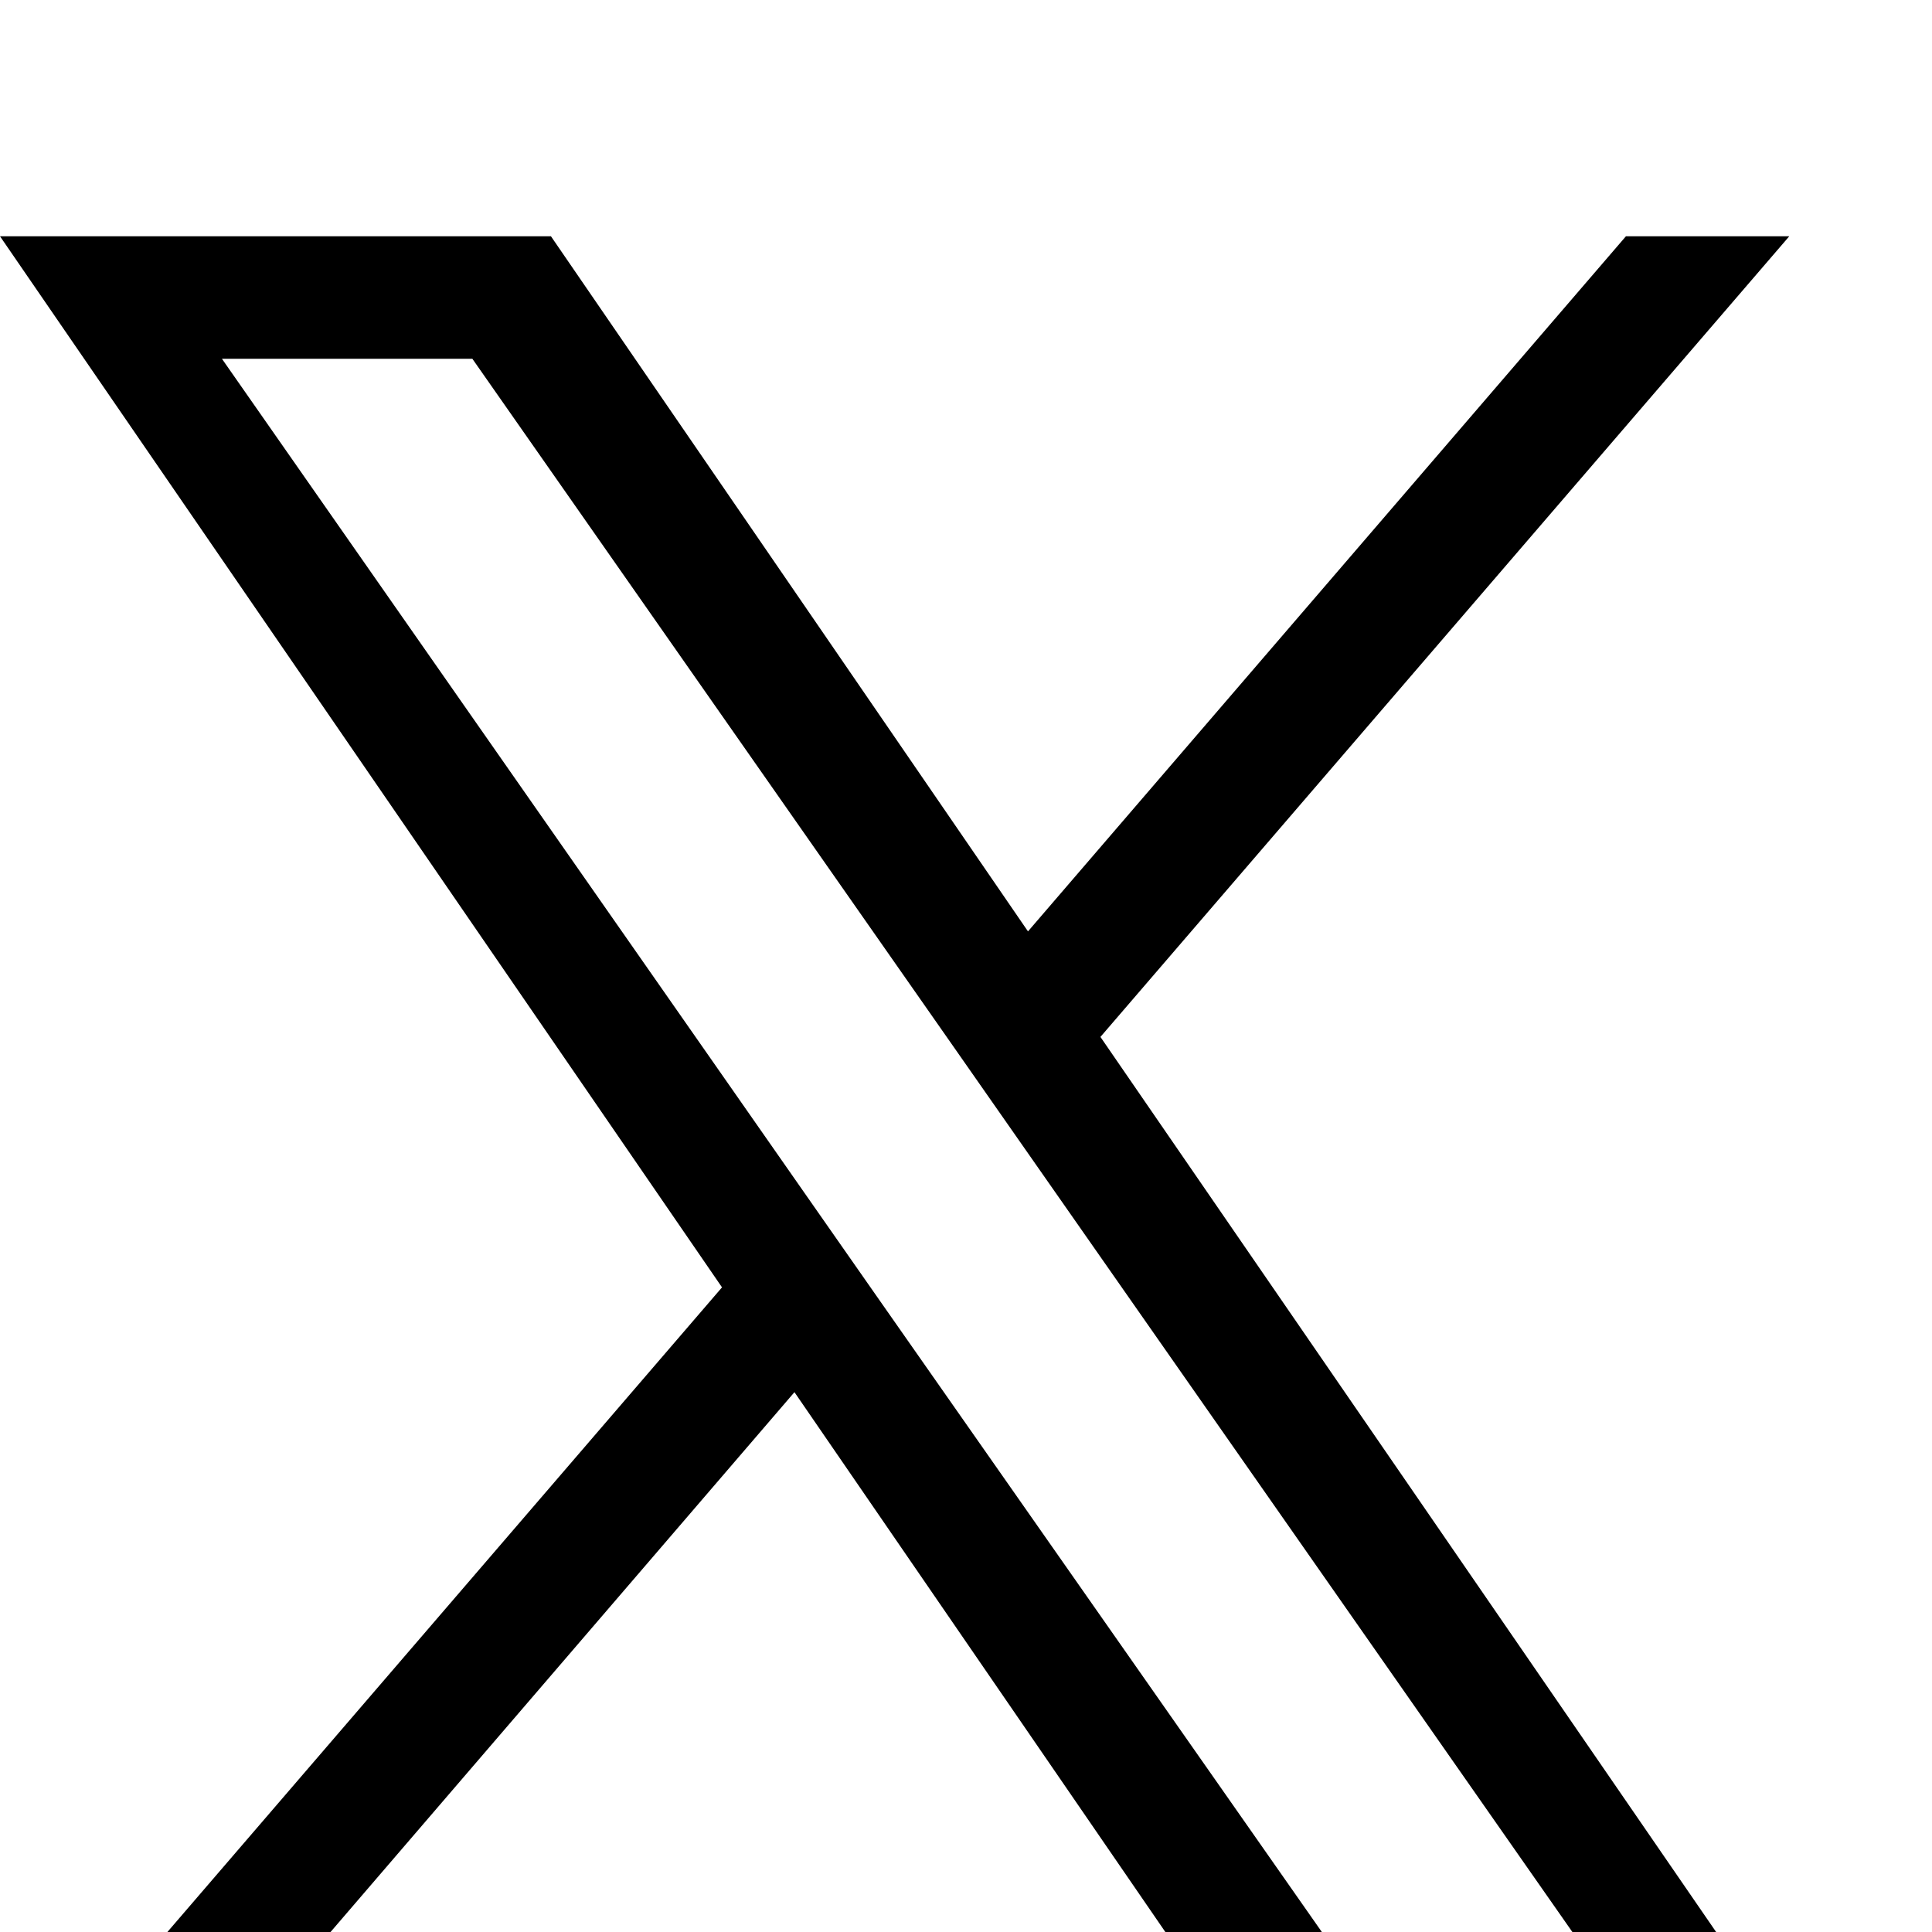 <svg width="24" height="24" viewBox="0 0 24 24" fill="none" xmlns="http://www.w3.org/2000/svg">
<g clip-path="url(#clip0_352_1708)">
<path d="M13.67 12.881L22.227 2.935H20.198L12.77 11.57L6.844 2.935H0L8.969 15.992L0 26.417H2.029L9.869 17.294L16.13 26.407H22.974L13.67 12.881ZM10.894 16.107L9.984 14.805L2.757 4.457H5.868L11.707 12.805L12.617 14.107L20.198 24.952H17.087L10.894 16.107Z" fill="black"/>
</g>
<defs>
<clipPath id="clip0_352_1708">
<rect width="23.482" height="24" fill="white"/>
</clipPath>
</defs>
</svg>

